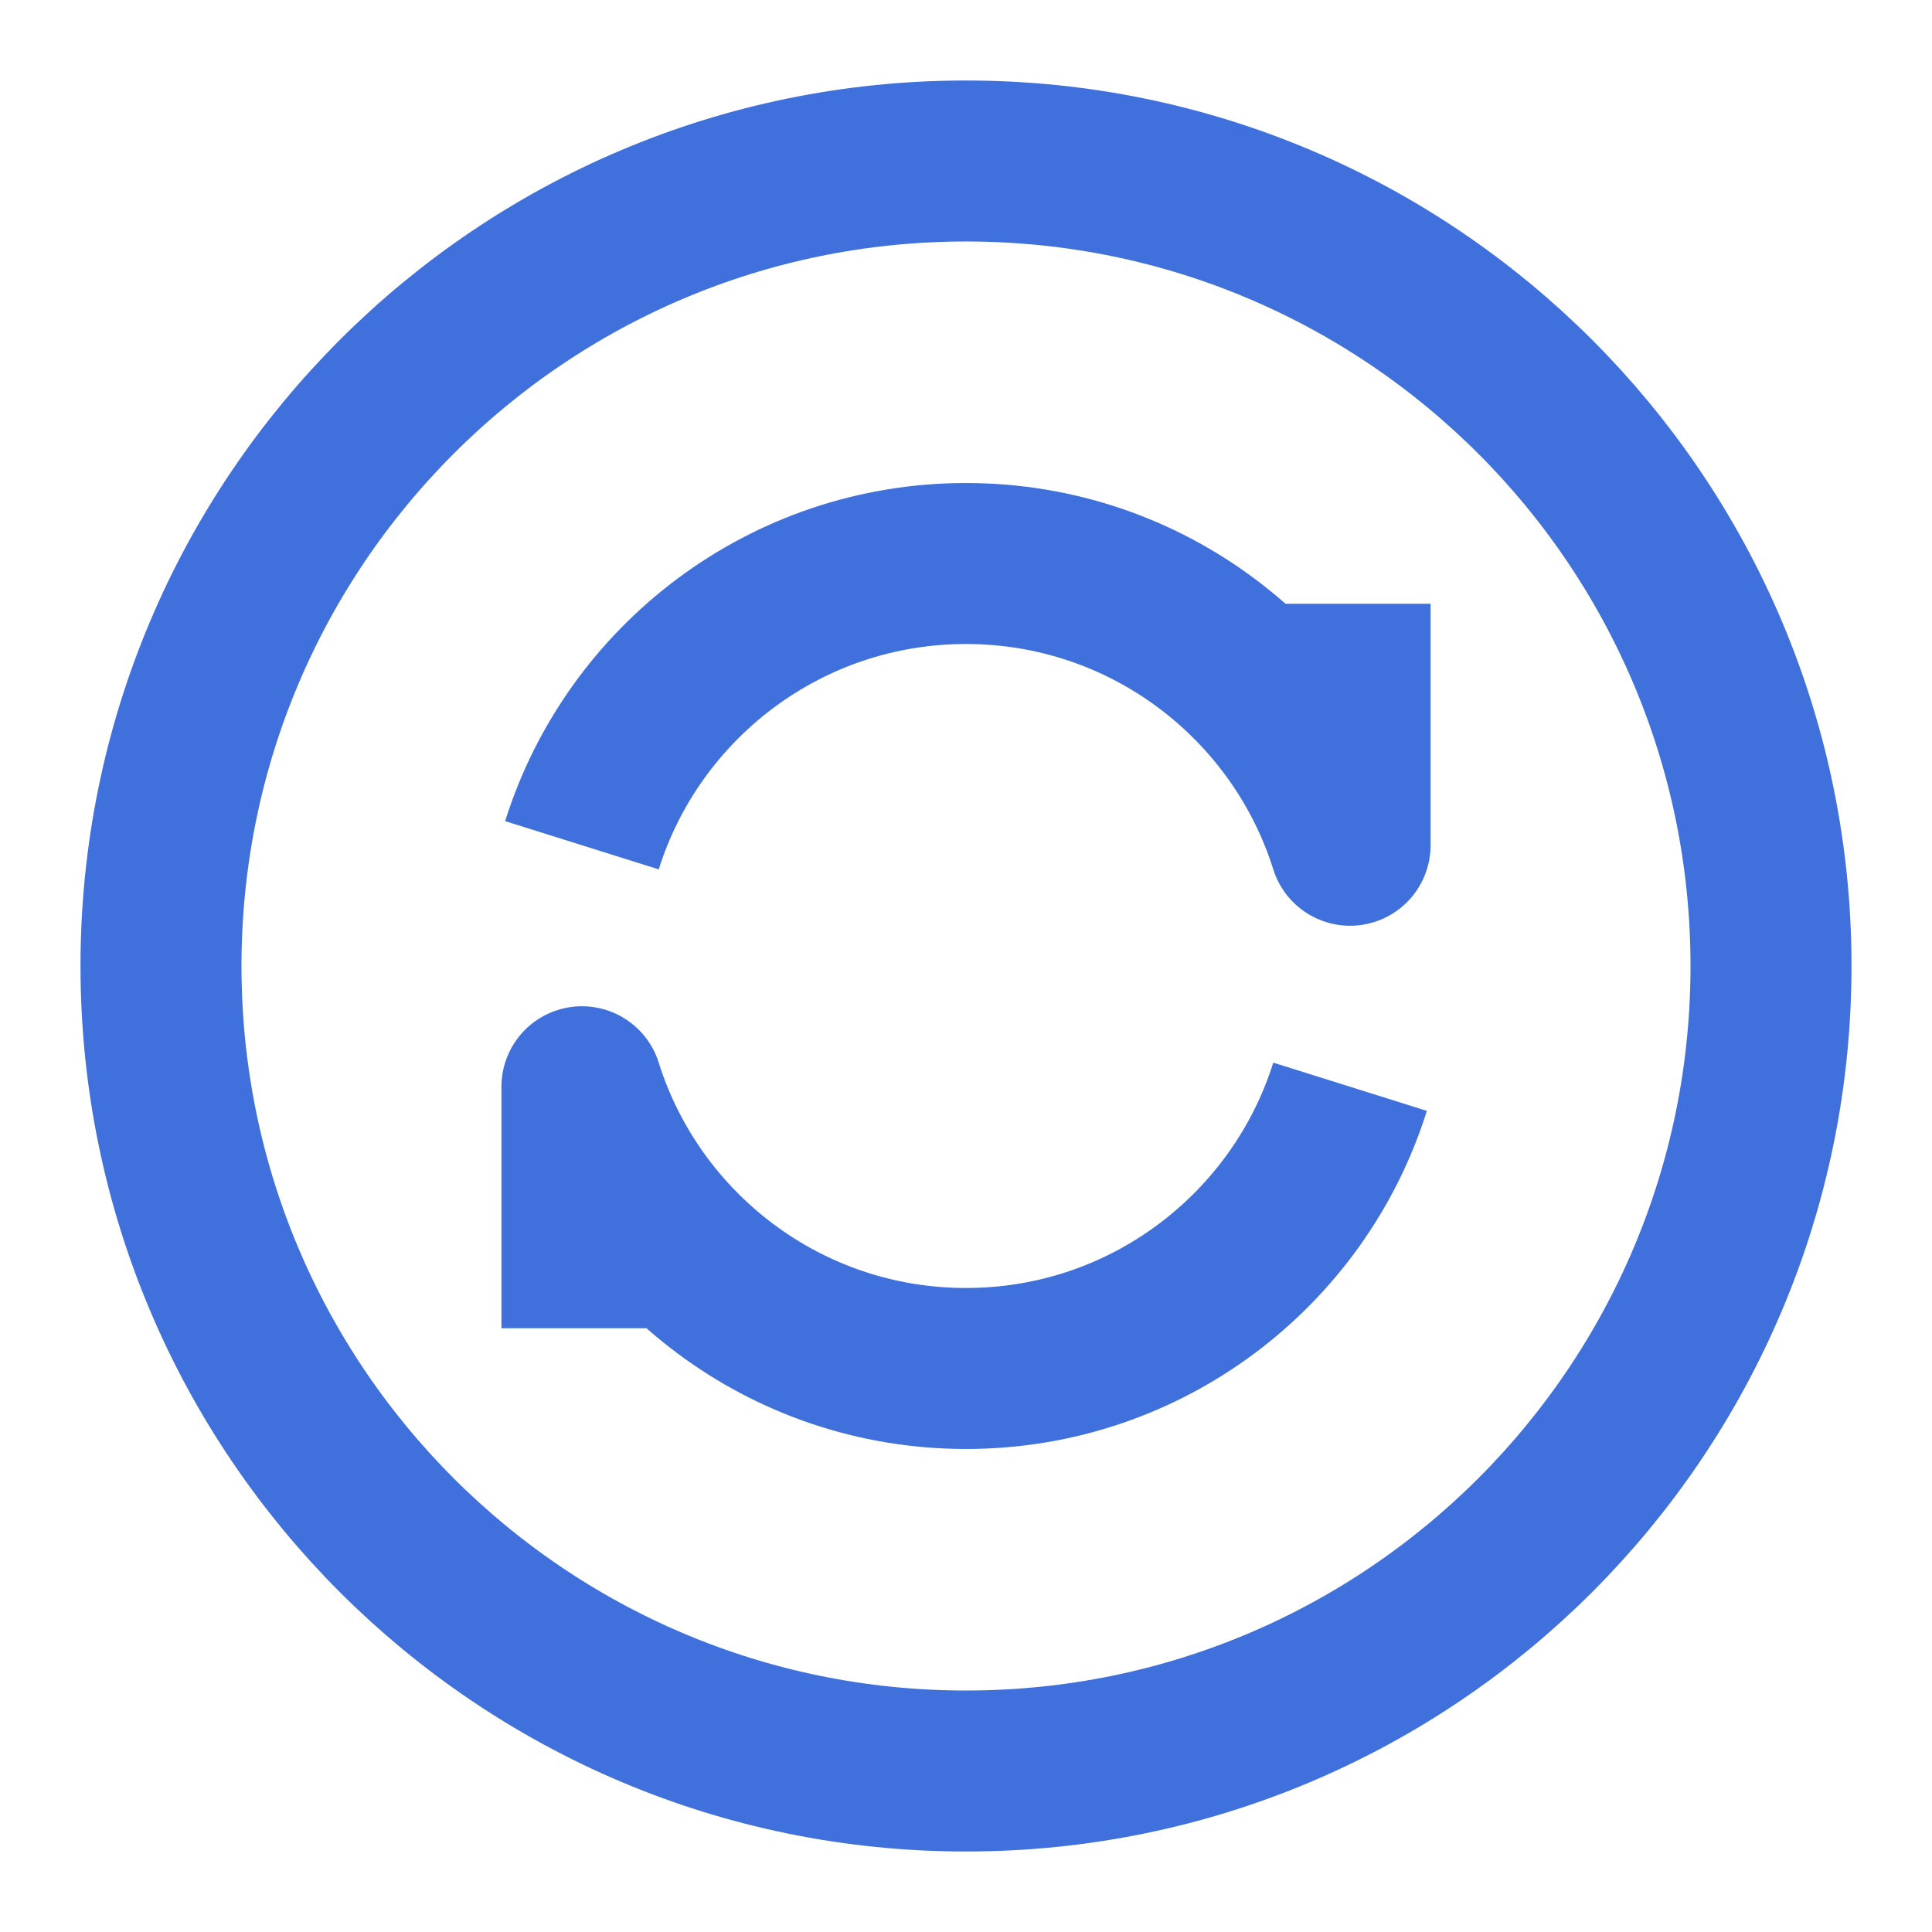 <?xml version="1.0" encoding="UTF-8"?>
<svg width="64px" height="64px" viewBox="0 0 64 64" version="1.1" xmlns="http://www.w3.org/2000/svg" xmlns:xlink="http://www.w3.org/1999/xlink">
    <title>Update-rotation (更新)</title>
    <g id="Page-1" stroke="none" stroke-width="1" fill="none" fill-rule="evenodd">
        <g id="Unlimited-Cloud-Storage-for-Your-Creations" transform="translate(-757, -978)">
            <g id="Update-rotation-(更新)" transform="translate(757, 978)">
                <path d="M0,0 L64,0 L64,64 L0,64 L0,0 Z" id="路径"></path>
                <path d="M32,58.667 C46.728,58.667 58.667,46.728 58.667,32 C58.667,17.272 46.728,5.333 32,5.333 C17.272,5.333 5.333,17.272 5.333,32 C5.333,46.728 17.272,58.667 32,58.667 L32,58.667 Z" id="Vector" stroke="#4070DB" stroke-width="5.333" stroke-linejoin="round" stroke-dasharray="0,0"></path>
                <path d="M44.723,36 C43.024,41.409 37.97,45.333 32,45.333 C26.03,45.333 20.976,41.409 19.277,36 L19.277,44" id="路径" stroke="#4070DB" stroke-width="5.333" stroke-linejoin="round" stroke-dasharray="0,0" fill-rule="nonzero"></path>
                <path d="M44.723,20 L44.723,28 C43.024,22.591 37.97,18.667 32,18.667 C26.03,18.667 20.976,22.591 19.277,28" id="Vector" stroke="#4070DB" stroke-width="5.333" stroke-linejoin="round" stroke-dasharray="0,0"></path>
            </g>
        </g>
    </g>
</svg>